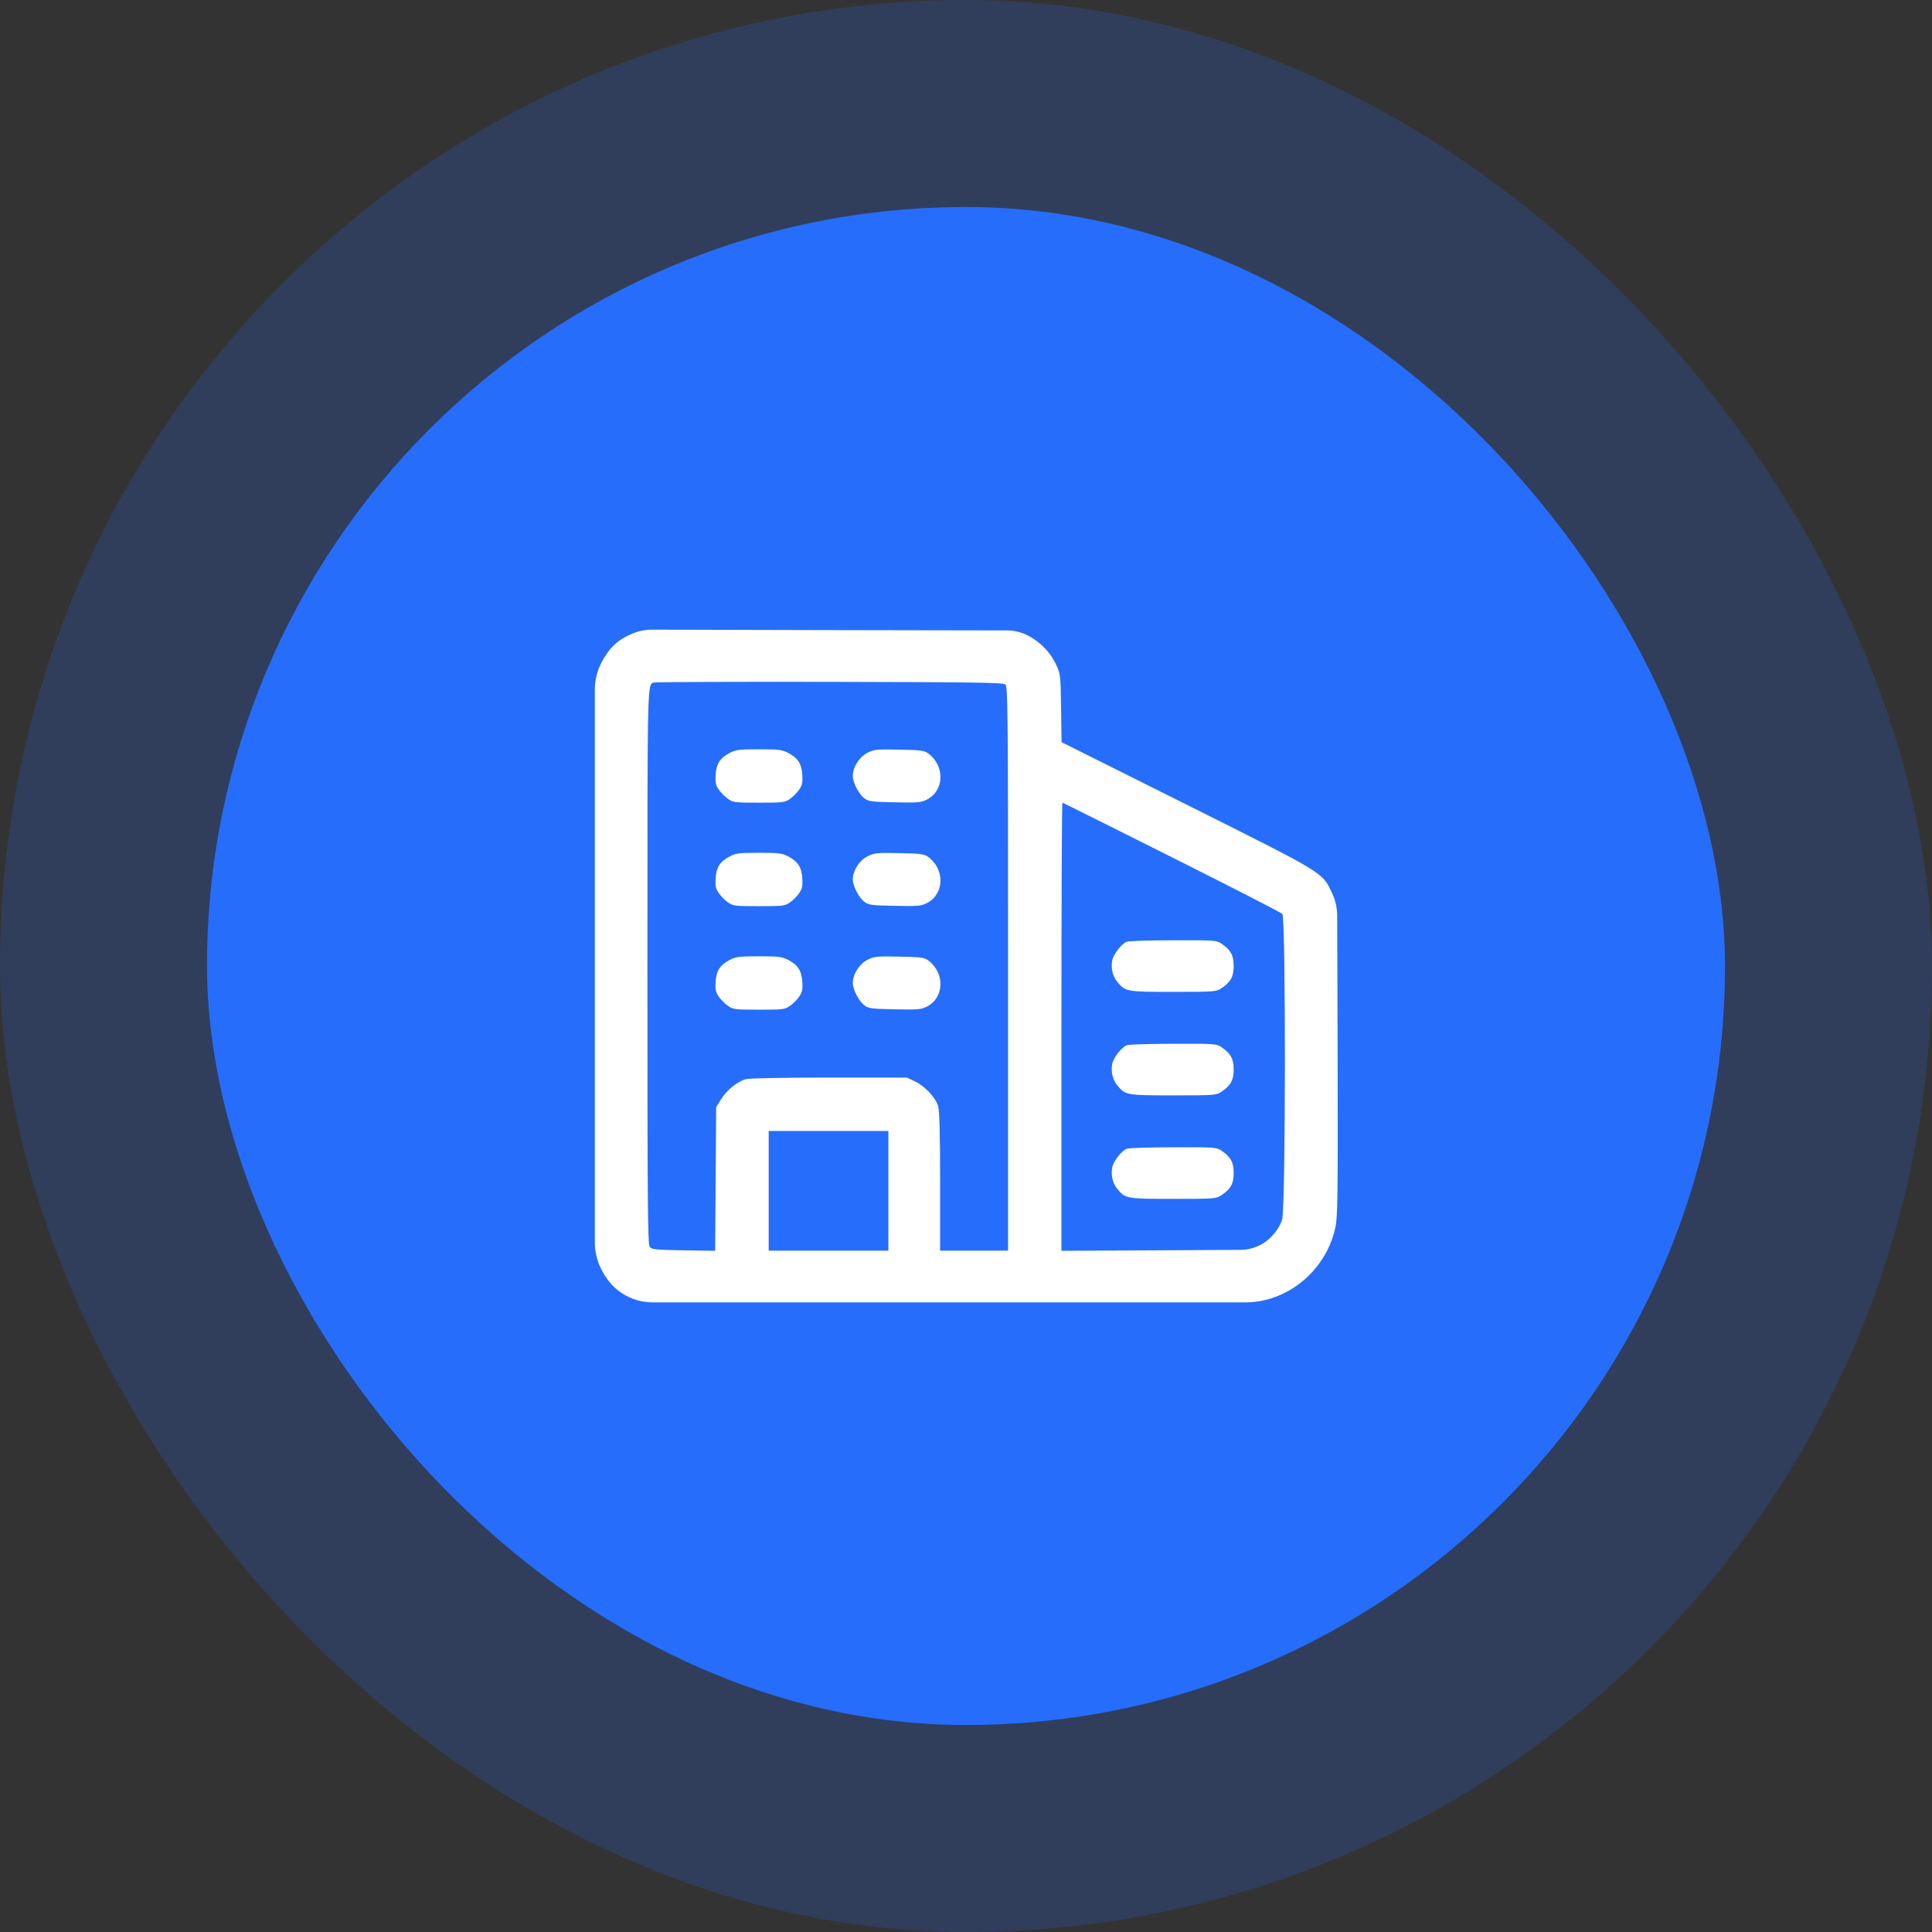 <svg width="56" height="56" viewBox="0 0 56 56" fill="none" xmlns="http://www.w3.org/2000/svg">
<rect x="0" y="0" width="56" height="56" fill="#333333" stroke="none"/>
<rect width="56" height="56" rx="28" fill="#266DFB" fill-opacity="0.2"/>
<rect x="6" y="6" width="44" height="44" rx="22" fill="#266DFB"/>
<path d="M18.325 18.367C17.913 18.536 17.65 18.784 17.43 19.211C17.306 19.451 17.242 19.717 17.242 19.988V28V36.008C17.242 36.281 17.306 36.55 17.43 36.794C17.65 37.22 17.945 37.497 18.363 37.652C18.539 37.717 18.726 37.75 18.914 37.75H27.555H36.091C36.349 37.75 36.605 37.711 36.85 37.633C37.783 37.337 38.514 36.527 38.711 35.556C38.772 35.261 38.781 34.581 38.772 30.705L38.759 26.543C38.758 26.314 38.707 26.088 38.608 25.881C38.322 25.277 38.43 25.342 34.403 23.327L30.77 21.512L30.756 20.523C30.742 19.572 30.738 19.53 30.616 19.272C30.452 18.916 30.17 18.625 29.819 18.433C29.625 18.328 29.408 18.273 29.188 18.273L24.062 18.264L18.902 18.251C18.704 18.25 18.508 18.29 18.325 18.367ZM29.139 19.839C29.214 19.895 29.219 20.528 29.219 28.075V36.25H28.234H27.25V34.253C27.25 32.856 27.231 32.195 27.194 32.069C27.119 31.811 26.805 31.478 26.523 31.347L26.289 31.234H24.039C22.633 31.234 21.723 31.253 21.616 31.281C21.367 31.352 21.062 31.6 20.898 31.867L20.758 32.092L20.744 34.173L20.73 36.255L19.816 36.241C18.972 36.227 18.892 36.217 18.831 36.138C18.775 36.058 18.766 34.867 18.766 28C18.766 19.609 18.761 19.853 18.953 19.783C18.991 19.769 21.283 19.759 24.044 19.764C28.22 19.773 29.078 19.783 29.139 19.839ZM33.962 24.845C35.692 25.712 37.136 26.453 37.169 26.491C37.272 26.589 37.267 35.003 37.164 35.345C37.07 35.655 36.789 35.973 36.475 36.114C36.311 36.188 36.134 36.227 35.954 36.228L33.498 36.241L30.766 36.255V29.758C30.766 26.186 30.78 23.266 30.794 23.266C30.808 23.266 32.233 23.978 33.962 24.845ZM25.75 34.516V36.25H24.016H22.281V34.516V32.781H24.016H25.75V34.516Z" fill="white"/>
<path d="M21.155 21.822C20.869 21.972 20.766 22.131 20.743 22.455C20.729 22.684 20.743 22.755 20.837 22.891C20.898 22.98 21.02 23.102 21.104 23.158C21.254 23.261 21.31 23.266 21.999 23.266C22.688 23.266 22.744 23.261 22.895 23.158C22.979 23.102 23.101 22.98 23.162 22.891C23.255 22.755 23.27 22.684 23.255 22.455C23.232 22.131 23.129 21.972 22.843 21.822C22.66 21.728 22.566 21.719 21.999 21.719C21.432 21.719 21.338 21.728 21.155 21.822Z" fill="white"/>
<path d="M25.141 21.822C24.906 21.944 24.719 22.239 24.719 22.492C24.719 22.684 24.897 23.027 25.061 23.144C25.178 23.233 25.277 23.242 25.938 23.256C26.608 23.27 26.697 23.261 26.866 23.177C27.372 22.919 27.395 22.202 26.908 21.841C26.791 21.752 26.697 21.742 26.064 21.728C25.398 21.714 25.337 21.724 25.141 21.822Z" fill="white"/>
<path d="M21.155 24.822C20.869 24.972 20.766 25.131 20.743 25.455C20.729 25.684 20.743 25.755 20.837 25.891C20.898 25.98 21.02 26.102 21.104 26.158C21.254 26.261 21.31 26.266 21.999 26.266C22.688 26.266 22.744 26.261 22.895 26.158C22.979 26.102 23.101 25.98 23.162 25.891C23.255 25.755 23.27 25.684 23.255 25.455C23.232 25.131 23.129 24.972 22.843 24.822C22.66 24.728 22.566 24.719 21.999 24.719C21.432 24.719 21.338 24.728 21.155 24.822Z" fill="white"/>
<path d="M25.141 24.822C24.906 24.944 24.719 25.239 24.719 25.492C24.719 25.684 24.897 26.027 25.061 26.144C25.178 26.233 25.277 26.242 25.938 26.256C26.608 26.27 26.697 26.261 26.866 26.177C27.372 25.919 27.395 25.202 26.908 24.841C26.791 24.752 26.697 24.742 26.064 24.728C25.398 24.714 25.337 24.724 25.141 24.822Z" fill="white"/>
<path d="M21.155 27.822C20.869 27.972 20.766 28.131 20.743 28.455C20.729 28.684 20.743 28.755 20.837 28.891C20.898 28.98 21.02 29.102 21.104 29.158C21.254 29.261 21.31 29.266 21.999 29.266C22.688 29.266 22.744 29.261 22.895 29.158C22.979 29.102 23.101 28.98 23.162 28.891C23.255 28.755 23.27 28.684 23.255 28.455C23.232 28.131 23.129 27.972 22.843 27.822C22.66 27.728 22.566 27.719 21.999 27.719C21.432 27.719 21.338 27.728 21.155 27.822Z" fill="white"/>
<path d="M25.141 27.822C24.906 27.944 24.719 28.239 24.719 28.492C24.719 28.684 24.897 29.027 25.061 29.144C25.178 29.233 25.277 29.242 25.938 29.256C26.608 29.27 26.697 29.261 26.866 29.177C27.372 28.919 27.395 28.202 26.908 27.841C26.791 27.752 26.697 27.742 26.064 27.728C25.398 27.714 25.337 27.724 25.141 27.822Z" fill="white"/>
<path d="M32.66 27.297C32.505 27.358 32.276 27.658 32.238 27.836C32.196 28.07 32.252 28.305 32.393 28.469C32.623 28.745 32.66 28.75 34.015 28.75C35.22 28.75 35.257 28.745 35.407 28.642C35.674 28.464 35.759 28.309 35.759 28C35.759 27.691 35.674 27.536 35.407 27.353C35.257 27.255 35.224 27.25 34.005 27.255C33.321 27.255 32.716 27.273 32.66 27.297Z" fill="white"/>
<path d="M32.66 30.297C32.505 30.358 32.276 30.658 32.238 30.836C32.196 31.07 32.252 31.305 32.393 31.469C32.623 31.745 32.66 31.75 34.015 31.75C35.22 31.75 35.257 31.745 35.407 31.642C35.674 31.464 35.759 31.309 35.759 31C35.759 30.691 35.674 30.536 35.407 30.353C35.257 30.255 35.224 30.25 34.005 30.255C33.321 30.255 32.716 30.273 32.66 30.297Z" fill="white"/>
<path d="M32.66 33.297C32.505 33.358 32.276 33.658 32.238 33.836C32.196 34.07 32.252 34.305 32.393 34.469C32.623 34.745 32.66 34.75 34.015 34.75C35.22 34.75 35.257 34.745 35.407 34.642C35.674 34.464 35.759 34.309 35.759 34C35.759 33.691 35.674 33.536 35.407 33.353C35.257 33.255 35.224 33.25 34.005 33.255C33.321 33.255 32.716 33.273 32.66 33.297Z" fill="white"/>
</svg>

